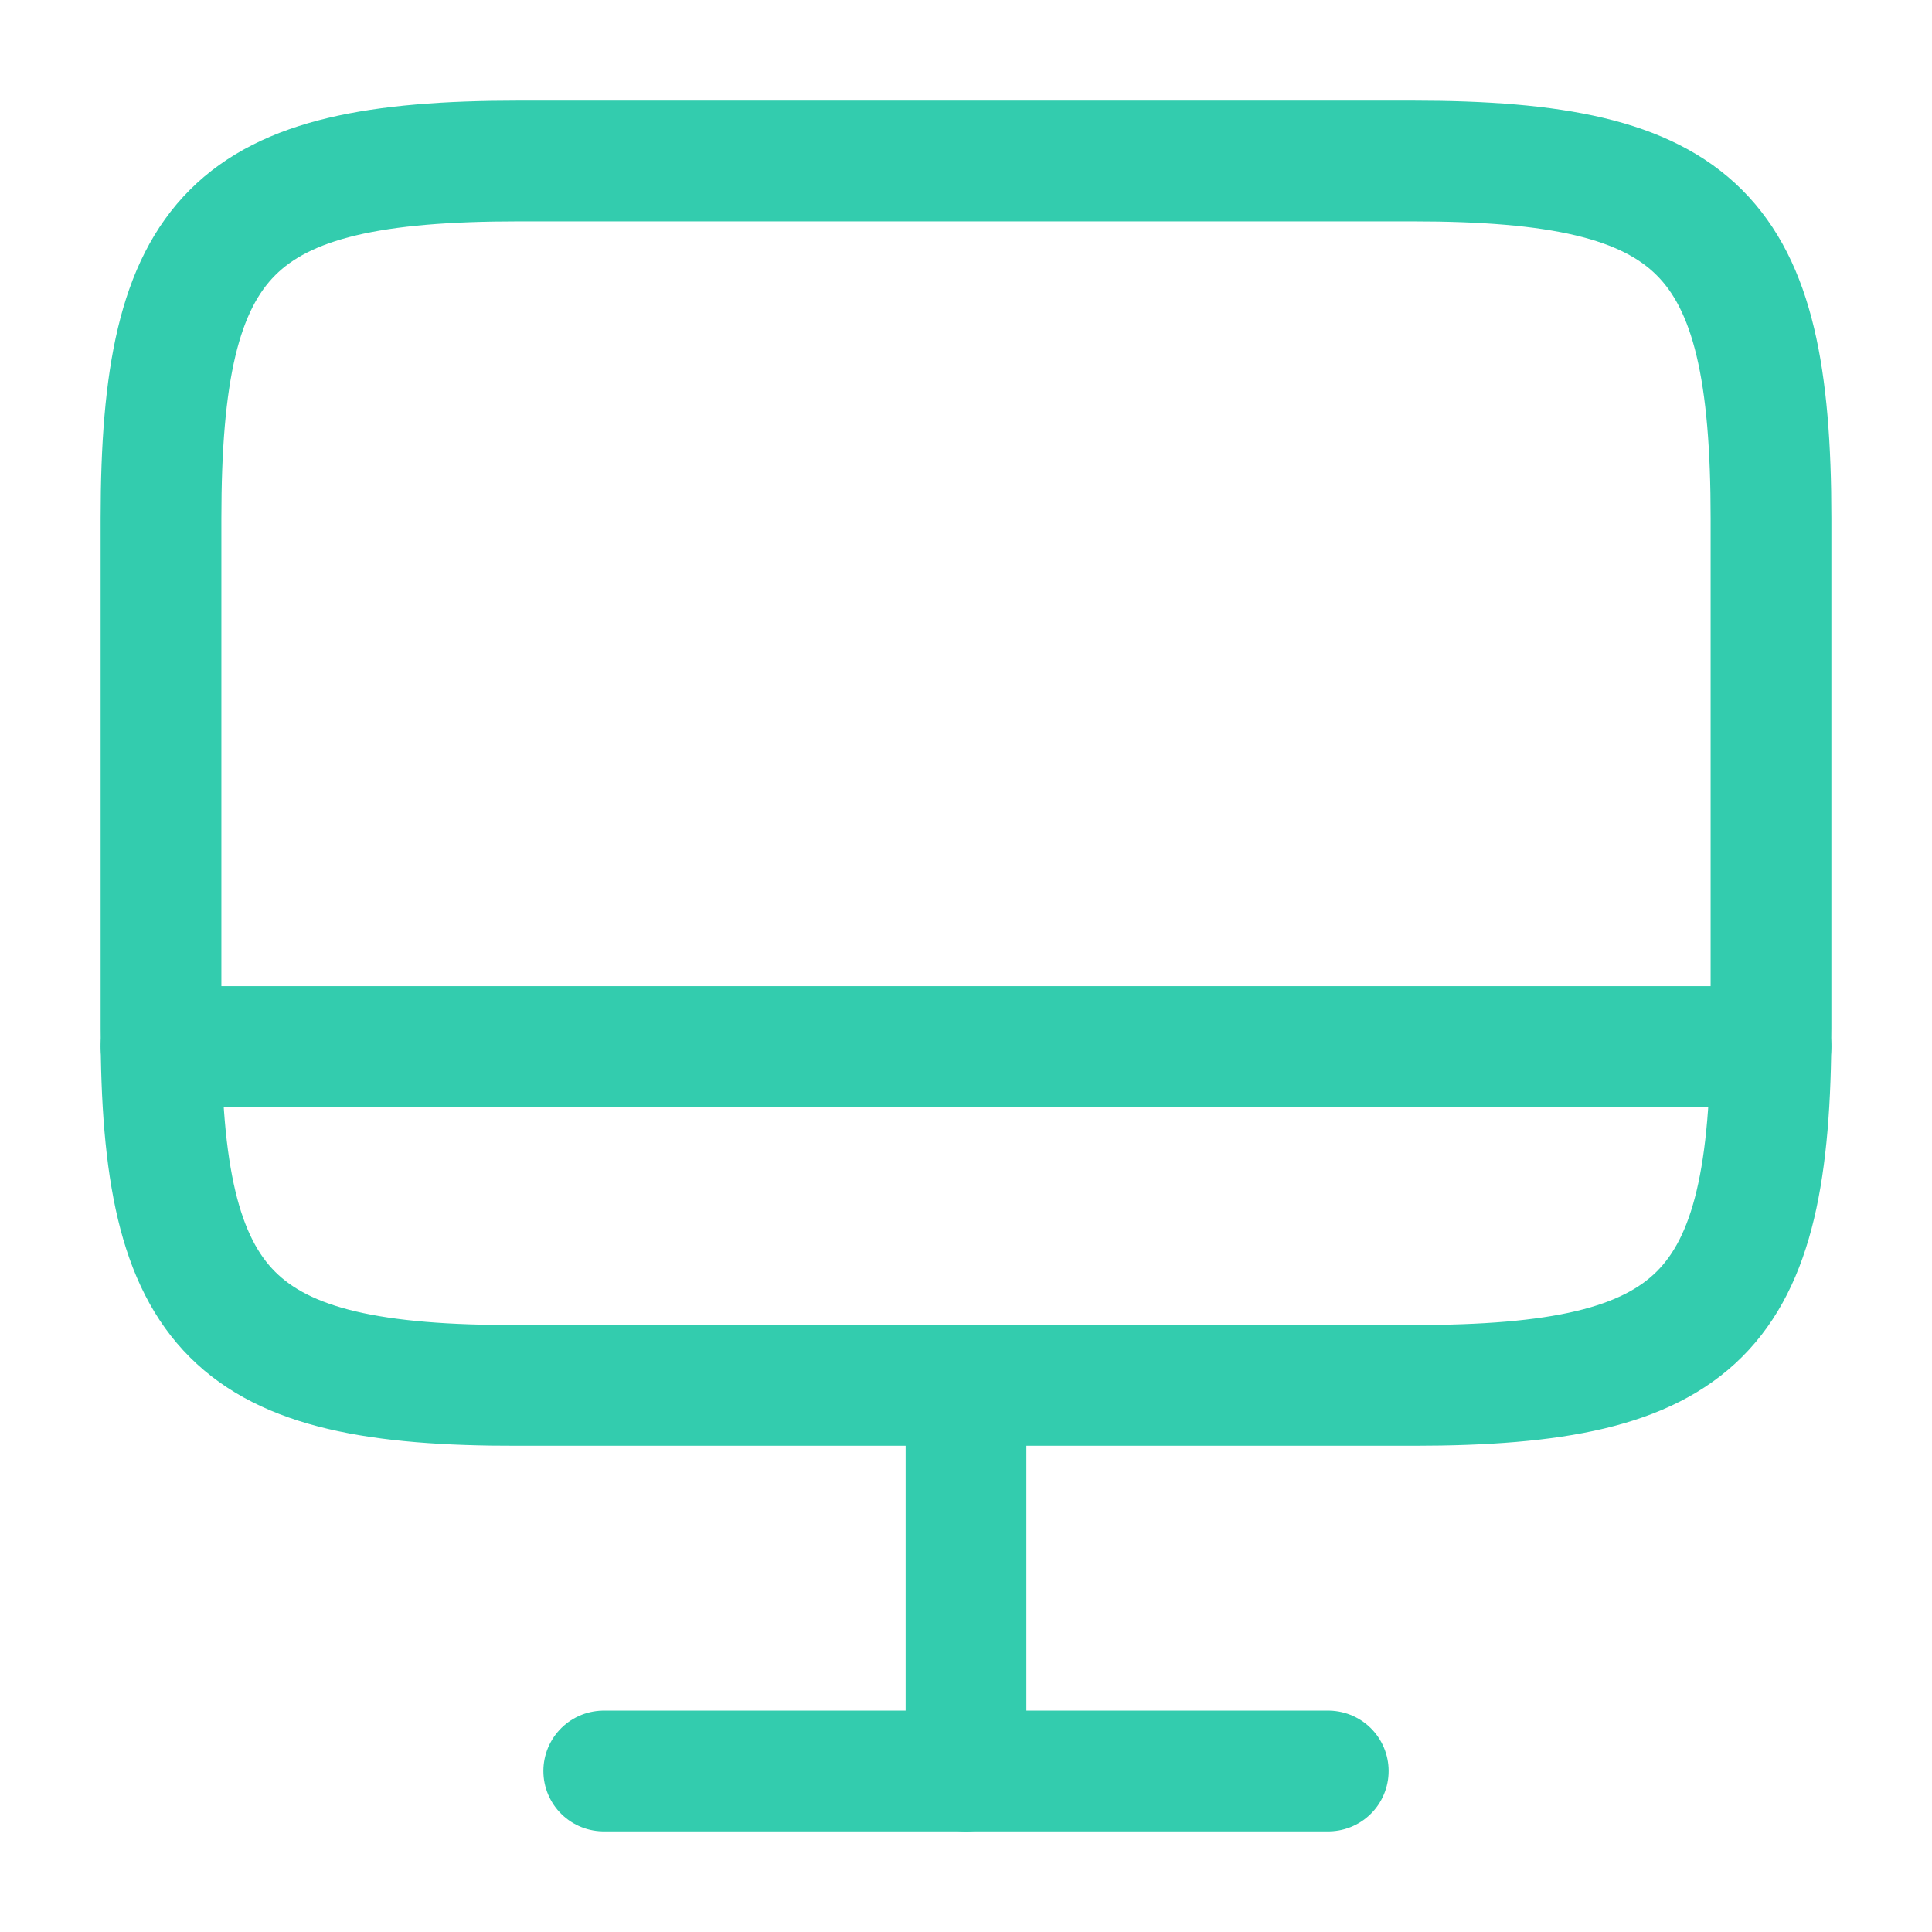 <svg width="24" height="24" viewBox="0 0 24 24" fill="none" xmlns="http://www.w3.org/2000/svg">
<path d="M6.44 2H17.55C21.11 2 22 2.89 22 6.44V12.77C22 16.33 21.11 17.21 17.56 17.21H6.44C2.89 17.22 2 16.33 2 12.78V6.44C2 2.89 2.89 2 6.44 2Z" stroke="#33CCAE" stroke-width="1.5" stroke-linecap="round" stroke-linejoin="round"/>
<path d="M12 17.22V22" stroke="#33CCAE" stroke-width="1.5" stroke-linecap="round" stroke-linejoin="round"/>
<path d="M2 13H22" stroke="#33CCAE" stroke-width="1.5" stroke-linecap="round" stroke-linejoin="round"/>
<path d="M7.5 22H16.5" stroke="#33CCAE" stroke-width="1.5" stroke-linecap="round" stroke-linejoin="round"/>
</svg>
